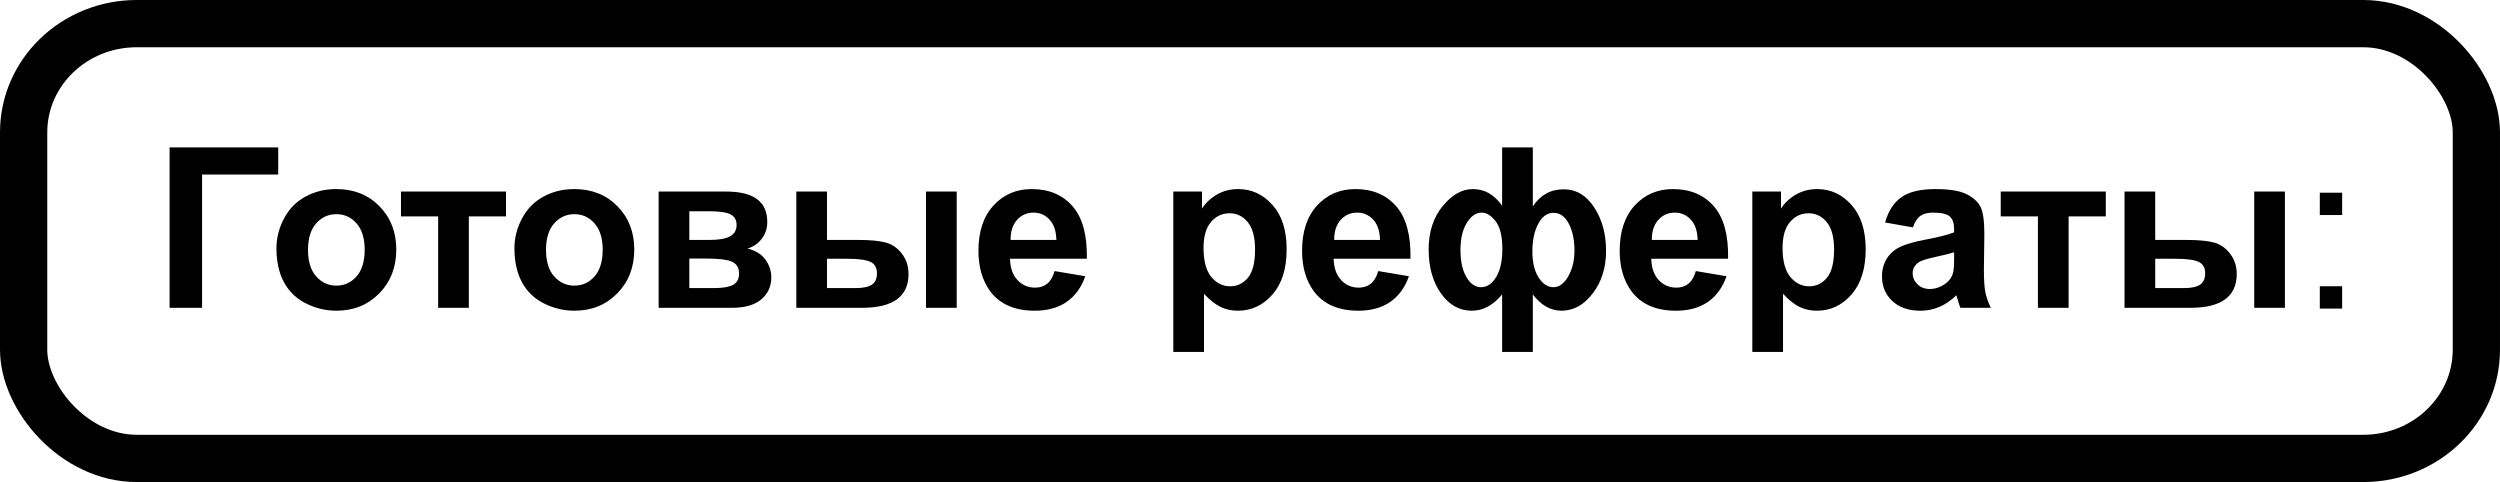 <?xml version="1.0" encoding="UTF-8"?>
<!DOCTYPE svg PUBLIC "-//W3C//DTD SVG 1.1//EN" "http://www.w3.org/Graphics/SVG/1.1/DTD/svg11.dtd">
<!-- Creator: CorelDRAW 2019 (64-Bit) -->
<svg xmlns="http://www.w3.org/2000/svg" xml:space="preserve" width="55.986mm" height="10.795mm" version="1.1" style="shape-rendering:geometricPrecision; text-rendering:geometricPrecision; image-rendering:optimizeQuality; fill-rule:evenodd; clip-rule:evenodd"
viewBox="0 0 4605631 888045"
 xmlns:xlink="http://www.w3.org/1999/xlink">
 <defs>
  <style type="text/css">
   <![CDATA[
    .str0 {stroke:black;stroke-width:87060;stroke-miterlimit:22.926}
    .fil1 {fill:none}
    .fil0 {fill:black;fill-rule:nonzero}
   ]]>
  </style>
 </defs>
 <g id="Слой_x0020_1">
  <path class="fil0" d="M312405 271577l200139 0 0 49934 -140301 0 0 245532 -59839 0 0 -295466zm196841 185768c0,-18847 4607,-37068 13894,-54681 9279,-17670 22417,-31087 39404,-40367 16987,-9288 35900,-13968 56877,-13968 32395,0 58876,10522 79574,31573 20706,21117 31022,47664 31022,79853 0,32461 -10456,59353 -31293,80668 -20911,21323 -47178,31984 -78891,31984 -19595,0 -38302,-4475 -56112,-13343 -17753,-8868 -31301,-21874 -40581,-39067 -9288,-17127 -13894,-38031 -13894,-62652zm58185 3027c0,21249 5018,37545 15062,48832 10110,11344 22483,16987 37274,16987 14717,0 27098,-5643 37068,-16987 9970,-11287 14997,-27715 14997,-49243 0,-20977 -5026,-37142 -14997,-48420 -9970,-11352 -22351,-16987 -37068,-16987 -14791,0 -27163,5635 -37274,16987 -10044,11278 -15062,27575 -15062,48832zm171248 -107502l193534 0 0 45804 -68501 0 0 168369 -56532 0 0 -168369 -68501 0 0 -45804zm209016 104475c0,-18847 4599,-37068 13886,-54681 9288,-17670 22417,-31087 39413,-40367 16987,-9288 35900,-13968 56877,-13968 32387,0 58868,10522 79574,31573 20698,21117 31022,47664 31022,79853 0,32461 -10456,59353 -31301,80668 -20903,21323 -47178,31984 -78883,31984 -19603,0 -38310,-4475 -56120,-13343 -17744,-8868 -31293,-21874 -40581,-39067 -9288,-17127 -13886,-38031 -13886,-62652zm58177 3027c0,21249 5026,37545 15062,48832 10110,11344 22491,16987 37274,16987 14725,0 27106,-5643 37076,-16987 9970,-11287 14988,-27715 14988,-49243 0,-20977 -5018,-37142 -14988,-48420 -9970,-11352 -22351,-16987 -37076,-16987 -14783,0 -27163,5635 -37274,16987 -10036,11278 -15062,27575 -15062,48832zm207502 -107502l124070 0c25444,0 44431,4607 57083,13894 12652,9288 18978,23314 18978,42020 0,11969 -3430,22425 -10382,31293 -6877,8876 -15614,14791 -26069,17744 14717,3644 25724,10390 33021,20360 7215,9970 10859,20837 10859,32667 0,16642 -6120,30199 -18361,40581 -12241,10390 -30331,15614 -54261,15614l-134937 0 0 -214174zm56532 89141l36723 0c17744,0 30536,-2205 38450,-6680 7906,-4467 11895,-11476 11895,-21043 0,-9082 -3710,-15474 -11073,-19324 -7354,-3850 -20426,-5775 -39273,-5775l-36723 0 0 52822zm0 88713l44982 0c16231,0 28060,-1925 35480,-5841 7428,-3916 11147,-10867 11147,-20977 0,-10522 -4269,-17744 -12792,-21668 -8457,-3990 -25033,-5981 -49654,-5981l-29162 0 0 54467zm197112 -177854l56532 0 0 89141 56951 0c22351,0 39404,1571 51168,4747 11764,3159 21734,10036 29845,20624 8185,10596 12241,23108 12241,37414 0,20706 -7149,36254 -21389,46635 -14232,10390 -35620,15614 -64092,15614l-121257 0 0 -214174zm56532 177854l52822 0c13689,0 23725,-2131 29919,-6392 6186,-4261 9288,-11213 9288,-20837 0,-10250 -3998,-17333 -12043,-21117 -8045,-3784 -22417,-5709 -43188,-5709l-36797 0 0 54055zm182395 -177854l56532 0 0 214174 -56532 0 0 -214174zm236870 146495l56532 9493c-7223,20698 -18707,36451 -34320,47318 -15679,10793 -35283,16231 -58736,16231 -37208,0 -64783,-12175 -82593,-36517 -14100,-19538 -21191,-44159 -21191,-73939 0,-35489 9288,-63343 27789,-83424 18501,-20155 41954,-30199 70286,-30199 31778,0 56885,10522 75312,31573 18361,21051 27172,53307 26341,96767l-141543 0c411,16782 4952,29845 13689,39199 8671,9353 19529,14034 32461,14034 8868,0 16296,-2410 22285,-7223 6055,-4812 10587,-12586 13689,-23314zm3299 -57354c-411,-16445 -4607,-28957 -12652,-37488 -8054,-8597 -17818,-12858 -29368,-12858 -12315,0 -22491,4533 -30536,13541 -8054,9016 -11969,21323 -11830,36805l84386 0zm215407 -89141l52822 0 0 31433c6877,-10727 16091,-19398 27780,-26069 11698,-6598 24696,-9905 38927,-9905 24835,0 45944,9773 63277,29302 17333,19464 25995,46701 25995,81499 0,35834 -8736,63615 -26201,83498 -17473,19875 -38656,29779 -63549,29779 -11830,0 -22565,-2336 -32190,-7083 -9559,-4681 -19735,-12726 -30331,-24144l0 107157 -56532 0 0 -295466zm55701 103784c0,24144 4755,41954 14314,53513 9485,11484 21117,17259 34732,17259 13138,0 24070,-5298 32807,-15885 8736,-10596 13063,-27929 13063,-52065 0,-22557 -4467,-39273 -13483,-50206 -8934,-10941 -20081,-16370 -33350,-16370 -13829,0 -25313,5364 -34386,16099 -9148,10727 -13697,26612 -13697,47655zm321807 42711l56540 9493c-7223,20698 -18715,36451 -34329,47318 -15679,10793 -35275,16231 -58728,16231 -37208,0 -64791,-12175 -82601,-36517 -14100,-19538 -21191,-44159 -21191,-73939 0,-35489 9288,-63343 27789,-83424 18501,-20155 41954,-30199 70294,-30199 31770,0 56877,10522 75312,31573 18353,21051 27163,53307 26333,96767l-141543 0c420,16782 4952,29845 13697,39199 8662,9353 19529,14034 32453,14034 8876,0 16305,-2410 22285,-7223 6055,-4812 10596,-12586 13689,-23314zm3299 -57354c-411,-16445 -4607,-28957 -12652,-37488 -8045,-8597 -17818,-12858 -29368,-12858 -12307,0 -22491,4533 -30536,13541 -8045,9016 -11969,21323 -11830,36805l84386 0zm224967 -170434l56540 0 0 108802c6811,-10522 14988,-18427 24482,-23725 9485,-5298 20360,-7906 32535,-7906 22902,0 41609,11139 56112,33350 14520,22285 21808,48832 21808,79788 0,31079 -8119,57223 -24416,78537 -16231,21323 -35489,31984 -57700,31984 -10044,0 -19472,-2542 -28340,-7568 -8802,-5018 -16987,-12521 -24482,-22491l0 105989 -56540 0 0 -105989c-8177,9970 -16913,17473 -26201,22491 -9288,5026 -19184,7568 -29640,7568 -22976,0 -42029,-10735 -57017,-32116 -14997,-21397 -22491,-48281 -22491,-80750 0,-32116 8597,-58736 25724,-79714 17127,-20977 35694,-31499 55635,-31499 10801,0 20706,2550 29714,7642 8942,5150 17053,12792 24276,22968l0 -107362zm-37759 120089c-10382,0 -19529,6326 -27303,18912 -7774,12578 -11690,29154 -11690,49794 0,20763 3644,37414 10867,49926 7289,12521 16296,18781 27098,18781 10933,0 20220,-6260 27780,-18781 7642,-12512 11426,-29640 11426,-51374 0,-23519 -4130,-40646 -12381,-51308 -8259,-10661 -16848,-15951 -25798,-15951zm132395 411c-11550,0 -20903,6737 -28126,20220 -7223,13549 -10801,30396 -10801,50683 0,20294 3850,36385 11558,48289 7634,11895 16782,17810 27369,17810 10522,0 19603,-6737 27238,-20155 7634,-13409 11418,-29294 11418,-47524 0,-19464 -3504,-35900 -10456,-49309 -6951,-13343 -16370,-20015 -28200,-20015zm262248 107288l56532 9493c-7223,20698 -18707,36451 -34320,47318 -15679,10793 -35283,16231 -58736,16231 -37208,0 -64783,-12175 -82593,-36517 -14100,-19538 -21191,-44159 -21191,-73939 0,-35489 9288,-63343 27789,-83424 18501,-20155 41954,-30199 70294,-30199 31770,0 56877,10522 75304,31573 18361,21051 27172,53307 26341,96767l-141543 0c420,16782 4952,29845 13689,39199 8671,9353 19529,14034 32461,14034 8876,0 16305,-2410 22285,-7223 6055,-4812 10596,-12586 13689,-23314zm3299 -57354c-411,-16445 -4607,-28957 -12652,-37488 -8045,-8597 -17818,-12858 -29368,-12858 -12307,0 -22491,4533 -30536,13541 -8045,9016 -11969,21323 -11830,36805l84386 0zm100757 -89141l52822 0 0 31433c6877,-10727 16091,-19398 27789,-26069 11690,-6598 24687,-9905 38927,-9905 24827,0 45944,9773 63269,29302 17333,19464 26004,46701 26004,81499 0,35834 -8736,63615 -26209,83498 -17473,19875 -38647,29779 -63549,29779 -11830,0 -22557,-2336 -32182,-7083 -9567,-4681 -19743,-12726 -30331,-24144l0 107157 -56540 0 0 -295466zm55709 103784c0,24144 4747,41954 14306,53513 9493,11484 21117,17259 34732,17259 13138,0 24079,-5298 32807,-15885 8736,-10596 13072,-27929 13072,-52065 0,-22557 -4475,-39273 -13483,-50206 -8942,-10941 -20081,-16370 -33358,-16370 -13820,0 -25313,5364 -34386,16099 -9148,10727 -13689,26612 -13689,47655zm240095 -37751l-51168 -9082c5783,-20911 15753,-36385 29853,-46421 14092,-10044 35069,-15071 62858,-15071 25239,0 44085,2961 56466,8942 12307,5989 21043,13549 26069,22771 5018,9214 7560,26061 7560,50691l-831 66017c0,18781 905,32667 2690,41617 1785,8934 5158,18501 10110,28677l-56129 0c-1440,-3718 -3299,-9222 -5429,-16510 -897,-3365 -1579,-5569 -1991,-6598 -9633,9485 -19949,16568 -30956,21315 -10999,4747 -22688,7157 -35135,7157 -21948,0 -39281,-5989 -51933,-17950 -12652,-11904 -18978,-27032 -18978,-45327 0,-12035 2887,-22836 8662,-32321 5775,-9427 13820,-16716 24276,-21734 10390,-5018 25378,-9419 44982,-13203 26415,-4952 44776,-9633 54952,-13894l0 -5709c0,-11007 -2682,-18838 -8045,-23593 -5429,-4673 -15614,-7009 -30536,-7009 -10110,0 -17950,1991 -23593,6046 -5709,3990 -10242,11073 -13754,21191zm75929 45804c-7223,2402 -18707,5290 -34452,8662 -15679,3365 -26004,6672 -30816,9831 -7363,5298 -11073,11904 -11073,19949 0,7980 2953,14791 8876,20566 5907,5775 13409,8662 22557,8662 10176,0 19941,-3365 29228,-10036 6803,-5166 11352,-11352 13475,-18781 1448,-4812 2205,-14026 2205,-27575l0 -11278zm85908 -111837l193525 0 0 45804 -68493 0 0 168369 -56540 0 0 -168369 -68493 0 0 -45804zm228060 0l56532 0 0 89141 56951 0c22351,0 39404,1571 51168,4747 11764,3159 21734,10036 29845,20624 8185,10596 12241,23108 12241,37414 0,20706 -7149,36254 -21389,46635 -14240,10390 -35620,15614 -64092,15614l-121257 0 0 -214174zm56532 177854l52822 0c13689,0 23725,-2131 29919,-6392 6186,-4261 9288,-11213 9288,-20837 0,-10250 -3998,-17333 -12043,-21117 -8045,-3784 -22417,-5709 -43188,-5709l-36797 0 0 54055zm182395 -177854l56532 0 0 214174 -56532 0 0 -214174z"/>
  <rect class="fil1 str0" x="43529" y="43530" width="4518564" height="800977" rx="208265" ry="200238"/>
  <path class="fil0" d="M4273689 396133l0 -41140 41140 0 0 41140 -41140 0zm0 172367l0 -41140 41140 0 0 41140 -41140 0z"/>
 </g>
</svg>

